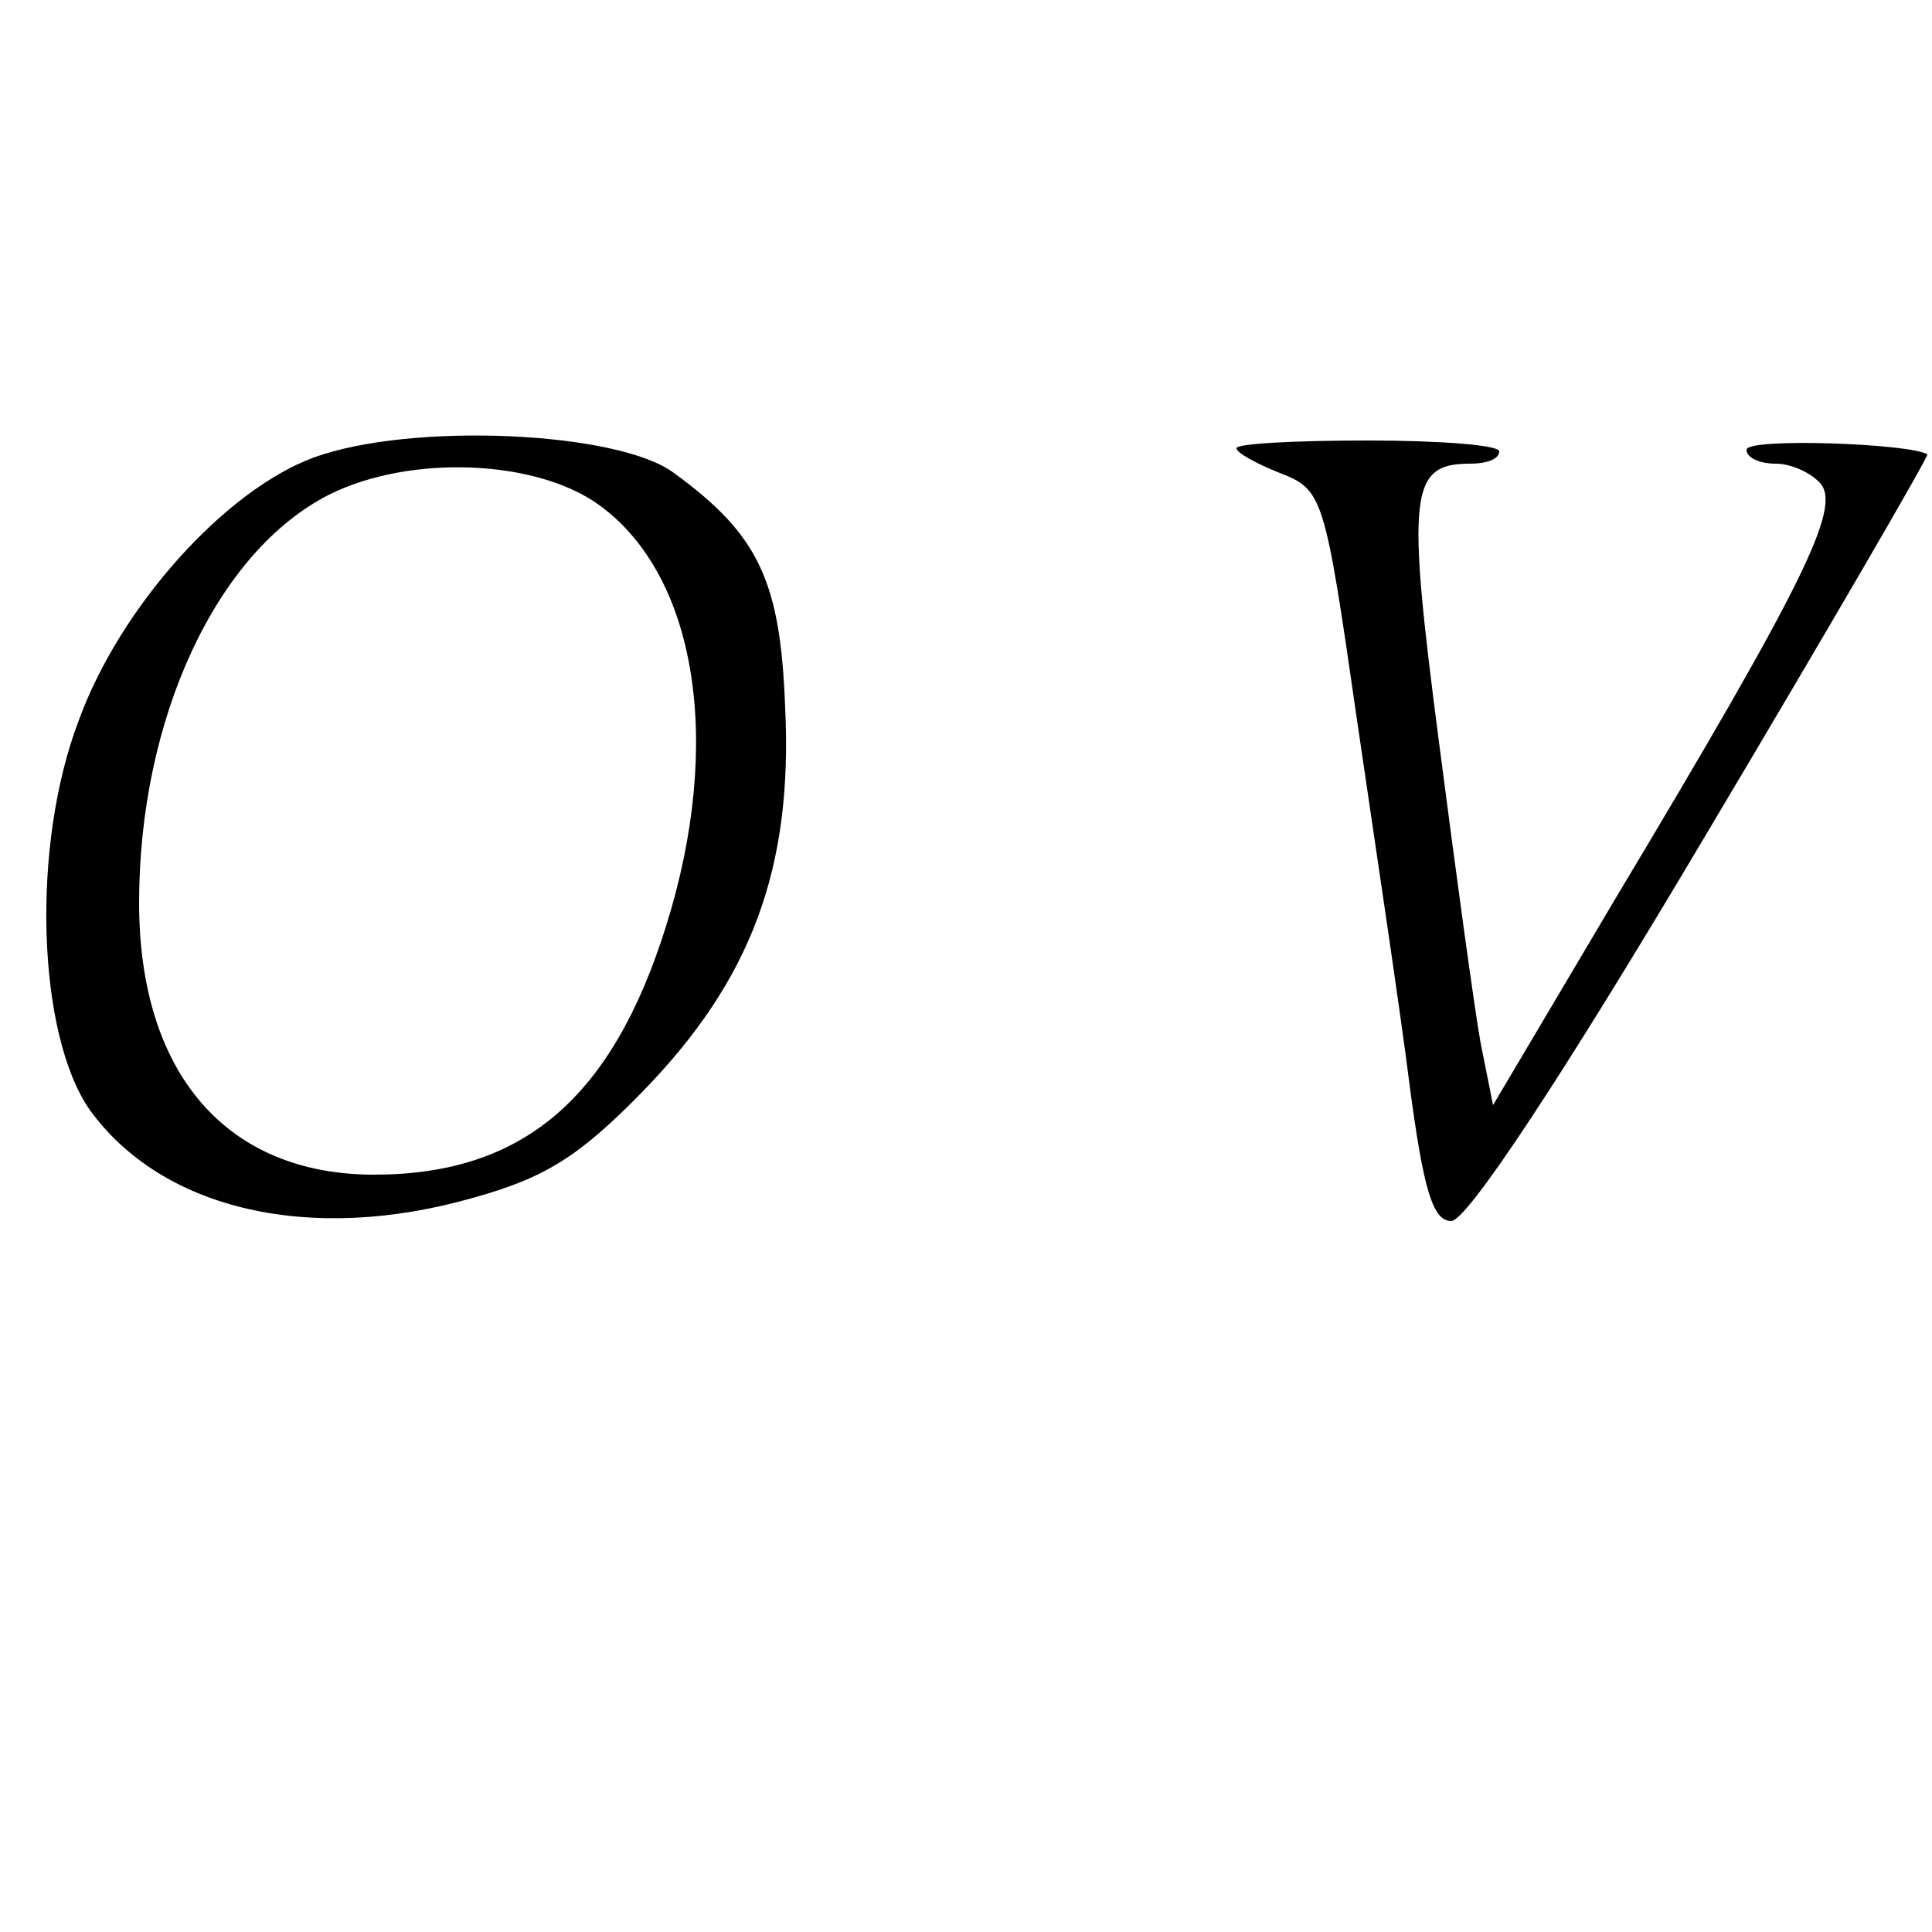 <?xml version="1.0" standalone="no"?>
<!DOCTYPE svg PUBLIC "-//W3C//DTD SVG 20010904//EN"
 "http://www.w3.org/TR/2001/REC-SVG-20010904/DTD/svg10.dtd">
<svg version="1.0" xmlns="http://www.w3.org/2000/svg"
 width="125pt" height="125pt" viewBox="0 0 125 125"
 preserveAspectRatio="xMidYMid meet">
<g transform="translate(0,125) scale(0.1,-0.1)"
fill="#000000" stroke="none">
<path d="M203 954 c-57 -21 -125 -96 -152 -170 -31 -81 -27 -203 7 -252 47
-65 143 -87 248 -57 47 13 69 27 110 69 70 72 97 144 92 248 -3 82 -17 112
-72 152 -36 27 -170 33 -233 10z m185 -31 c63 -46 80 -154 43 -272 -35 -112
-93 -161 -189 -161 -95 0 -152 65 -152 176 0 119 50 227 123 264 52 26 134 23
175 -7z"/>
<path d="M800 960 c0 -3 13 -10 28 -16 28 -11 29 -14 50 -160 12 -82 28 -188
34 -236 9 -68 15 -88 27 -88 10 0 71 92 163 247 81 136 146 248 145 249 -10 7
-117 11 -117 3 0 -5 8 -9 19 -9 10 0 23 -6 29 -13 13 -16 -11 -65 -132 -267
l-80 -135 -8 40 c-4 22 -16 110 -27 195 -21 161 -19 180 20 180 11 0 19 3 19
8 0 4 -38 7 -85 7 -47 0 -85 -2 -85 -5z"/>
</g>
</svg>
